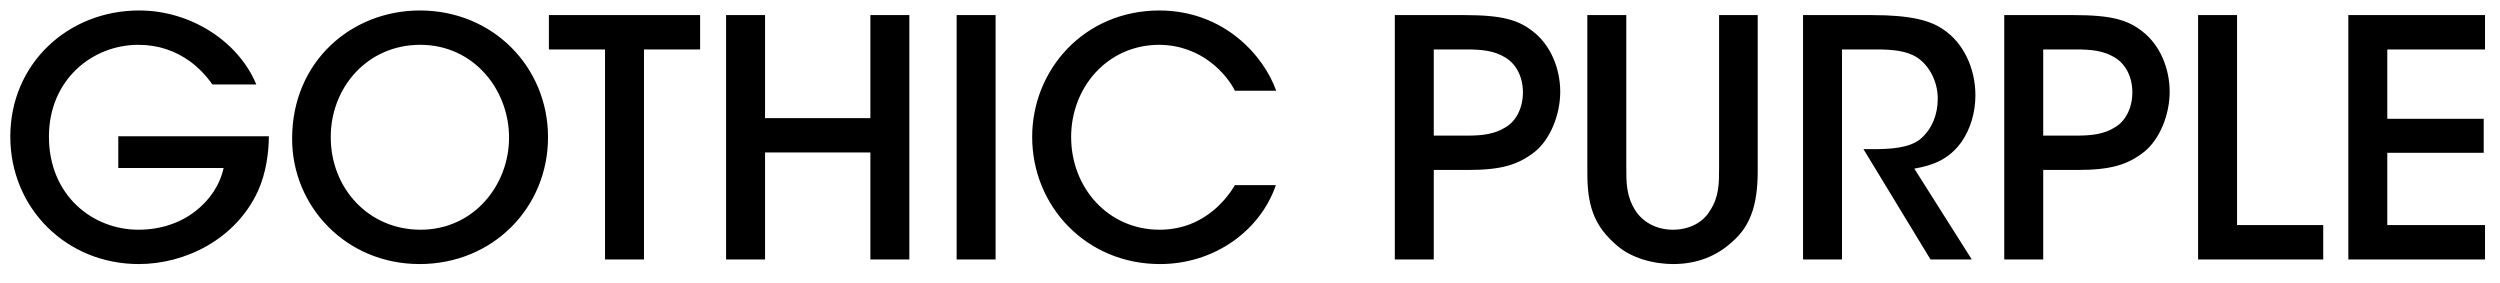 <svg width="106" height="12" viewBox="0 0 106 12" fill="none" xmlns="http://www.w3.org/2000/svg">
<path d="M10.867 3.58H9.005C8.739 3.202 8.417 2.866 8.053 2.6C7.451 2.166 6.723 1.9 5.869 1.9C3.909 1.9 2.075 3.384 2.075 5.792C2.075 8.284 3.923 9.74 5.869 9.74C6.821 9.74 7.647 9.446 8.263 8.97C8.893 8.494 9.327 7.836 9.481 7.122H5.015V5.778H11.399C11.399 6.436 11.287 7.332 10.937 8.102C9.985 10.16 7.843 11.196 5.883 11.196C2.817 11.196 0.437 8.83 0.437 5.792C0.437 2.698 2.887 0.444 5.897 0.444C8.123 0.444 10.125 1.788 10.867 3.58ZM12.386 5.89V5.876C12.386 2.614 14.893 0.444 17.805 0.444C20.898 0.444 23.236 2.838 23.236 5.82C23.236 8.802 20.898 11.196 17.791 11.196C14.668 11.196 12.386 8.746 12.386 5.89ZM14.024 5.806V5.82C14.024 7.976 15.62 9.74 17.832 9.74C20.087 9.74 21.584 7.85 21.584 5.834C21.584 3.804 20.087 1.9 17.819 1.9C15.565 1.9 14.024 3.72 14.024 5.806ZM25.653 11V2.096H23.273V0.64H29.685V2.096H27.305V11H25.653ZM32.438 11H30.786V0.64H32.438V5.008H36.904V0.64H38.556V11H36.904V6.464H32.438V11ZM40.561 11V0.64H42.213V11H40.561ZM52.36 7.85H54.096C53.452 9.74 51.534 11.196 49.182 11.196C46.06 11.196 43.764 8.746 43.764 5.806C43.764 2.964 45.962 0.444 49.168 0.444C51.954 0.458 53.606 2.418 54.11 3.846H52.36C52.024 3.174 50.974 1.914 49.154 1.9C46.956 1.9 45.416 3.706 45.416 5.806C45.416 7.962 46.984 9.74 49.168 9.74C51.17 9.74 52.136 8.228 52.36 7.85ZM59.14 0.64H62.094C63.704 0.64 64.39 0.85 65.006 1.34C65.734 1.9 66.154 2.894 66.154 3.888C66.154 4.882 65.72 5.918 65.076 6.436C64.376 6.982 63.676 7.206 62.248 7.206H60.792V11H59.14V0.64ZM60.792 2.096V5.75H62.22C62.878 5.75 63.382 5.68 63.83 5.4C64.25 5.162 64.572 4.616 64.572 3.916C64.572 3.216 64.25 2.684 63.816 2.432C63.354 2.152 62.85 2.096 62.164 2.096H60.792ZM67.303 0.64H68.955V7.108C68.955 7.752 68.955 8.312 69.333 8.914C69.641 9.404 70.215 9.74 70.929 9.74C71.643 9.74 72.217 9.418 72.497 8.942C72.889 8.354 72.889 7.78 72.889 7.108V0.64H74.527V7.108C74.541 8.48 74.317 9.53 73.407 10.286C72.791 10.846 71.965 11.196 70.943 11.196C70.201 11.196 69.137 10.986 68.437 10.3C67.415 9.39 67.289 8.368 67.303 7.108V0.64ZM76.449 11V0.64H79.375C80.999 0.64 81.839 0.864 82.385 1.242C83.239 1.802 83.757 2.88 83.757 4.042C83.757 4.77 83.547 5.47 83.169 6.016C82.637 6.758 81.965 7.01 81.167 7.15L83.603 11H81.853L79.011 6.324H79.375C80.089 6.324 80.957 6.296 81.447 5.876C81.923 5.456 82.161 4.854 82.161 4.182C82.161 3.482 81.825 2.796 81.279 2.432C80.831 2.152 80.257 2.096 79.515 2.096H78.101V11H76.449ZM84.98 0.64H87.934C89.544 0.64 90.23 0.85 90.846 1.34C91.574 1.9 91.994 2.894 91.994 3.888C91.994 4.882 91.56 5.918 90.916 6.436C90.216 6.982 89.516 7.206 88.088 7.206H86.632V11H84.98V0.64ZM86.632 2.096V5.75H88.06C88.718 5.75 89.222 5.68 89.67 5.4C90.09 5.162 90.412 4.616 90.412 3.916C90.412 3.216 90.09 2.684 89.656 2.432C89.194 2.152 88.69 2.096 88.004 2.096H86.632ZM93.199 11V0.64H94.851V9.544H98.505V11H93.199ZM99.569 11V0.64H105.365V2.096H101.221V5.036H105.309V6.478H101.221V9.544H105.365V11H99.569Z" fill="black"/>
</svg>
